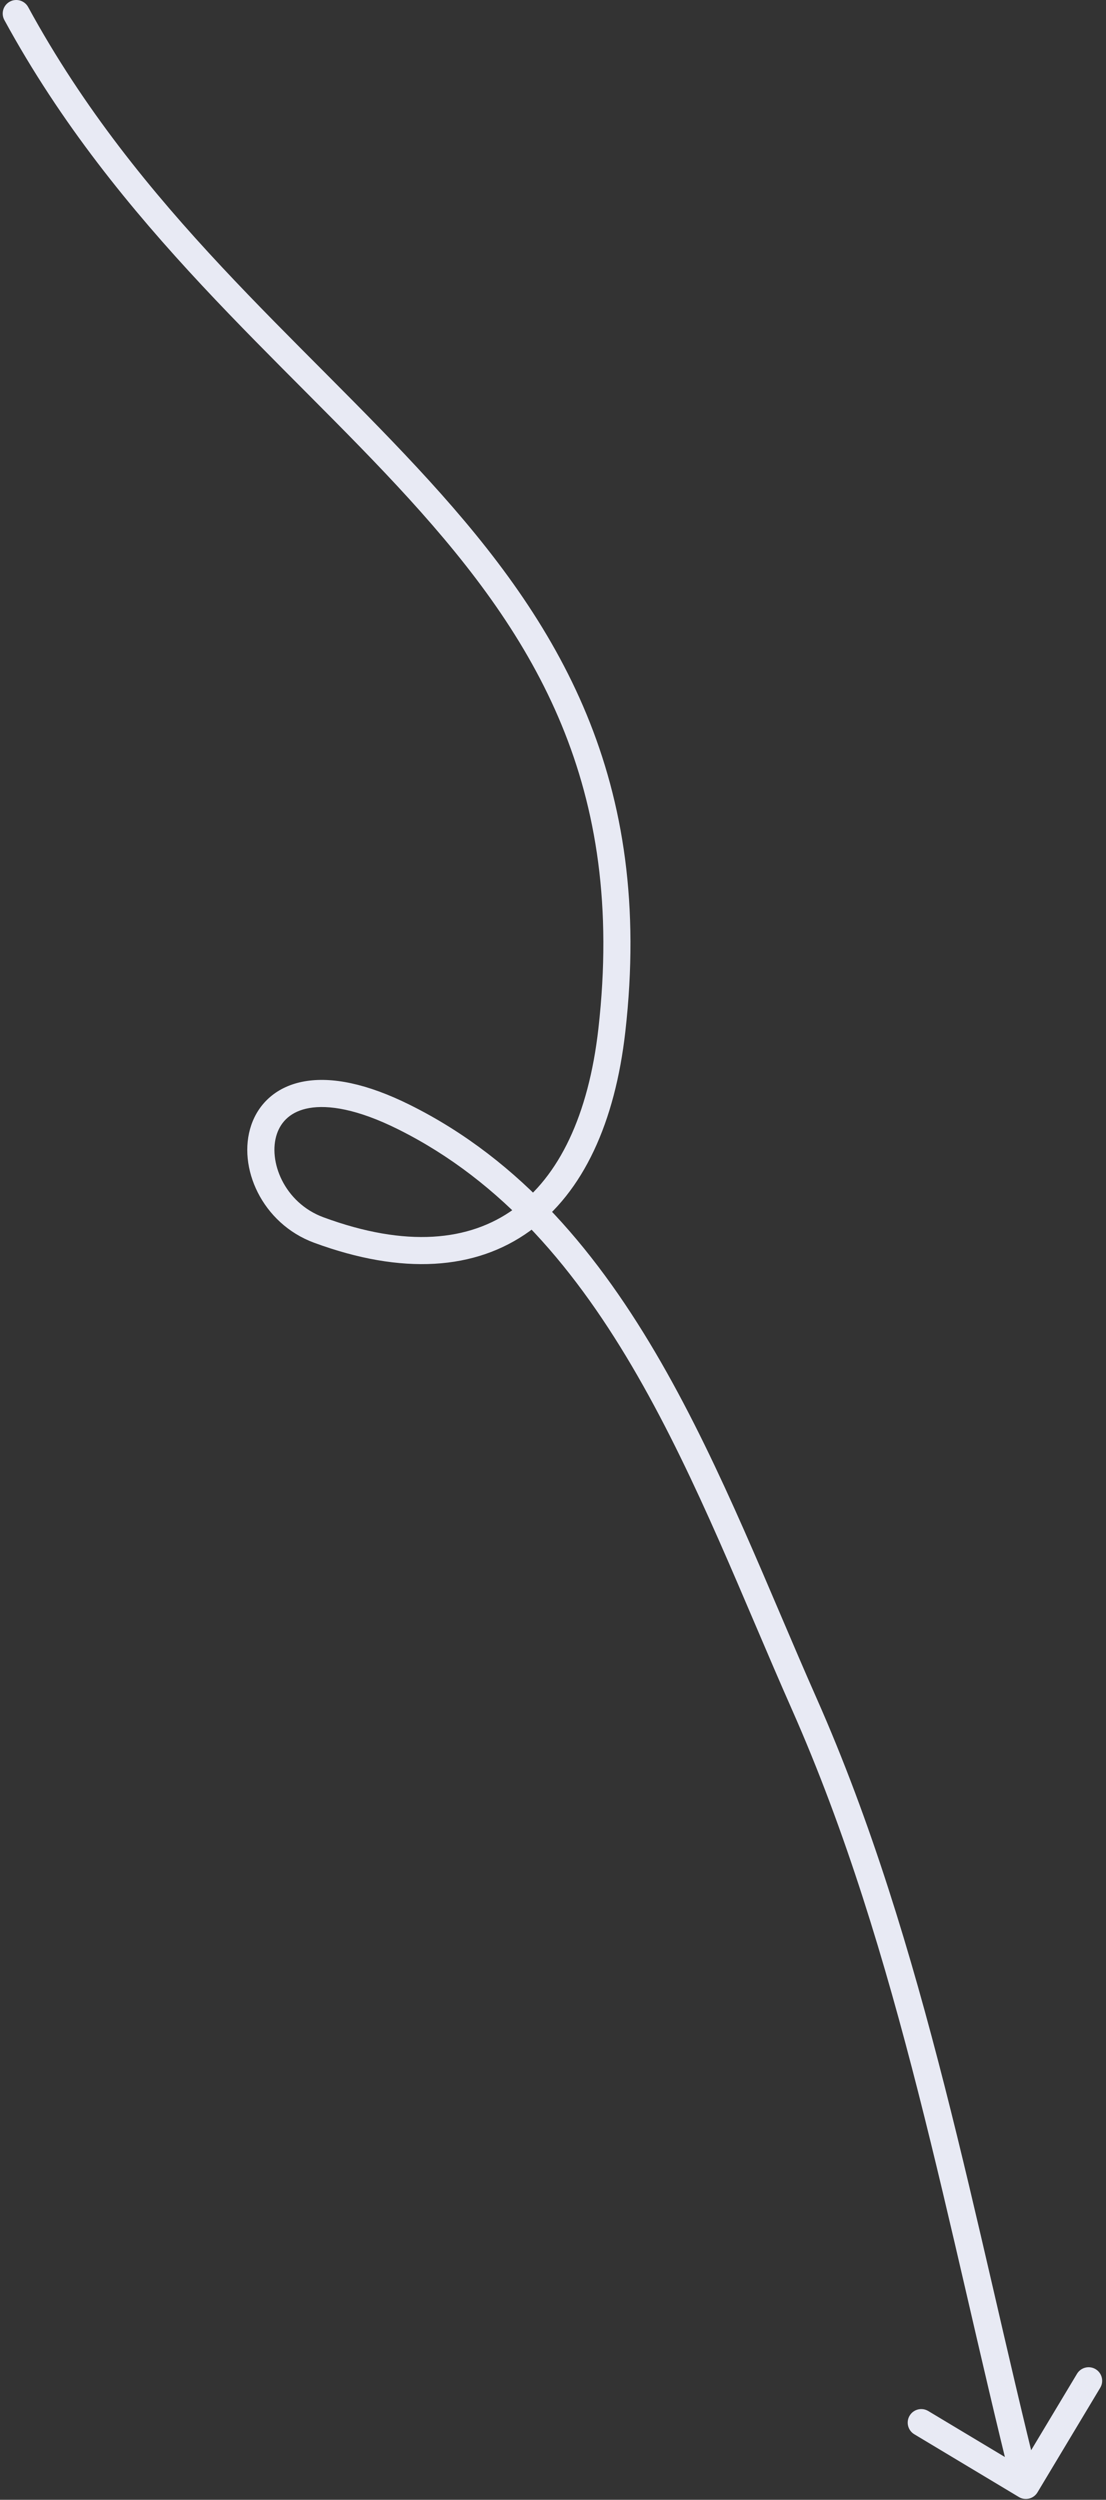 <?xml version="1.0" encoding="UTF-8"?> <svg xmlns="http://www.w3.org/2000/svg" width="204" height="461" viewBox="0 0 204 461" fill="none"><rect x="0" y="0" width="204" height="461" fill="#333333" stroke="none"/><path d="M5.195 1.304C4.535 0.091 3.016 -0.356 1.804 0.305C0.591 0.965 0.144 2.484 0.805 3.696L5.195 1.304ZM112.854 190.002L110.37 189.72L112.854 190.002ZM58.809 226.839L57.944 229.185L58.809 226.839ZM74.5 206L75.614 203.762L74.5 206ZM148.347 314.226L150.633 313.214L148.347 314.226ZM187.931 460.492C189.115 461.202 190.651 460.818 191.361 459.634L202.937 440.341C203.648 439.157 203.264 437.621 202.08 436.911C200.896 436.201 199.36 436.584 198.65 437.768L188.36 454.918L171.21 444.628C170.026 443.918 168.49 444.302 167.78 445.486C167.07 446.67 167.454 448.205 168.637 448.916L187.931 460.492ZM0.805 3.696C21.655 41.964 52.204 66.434 75.474 92.017C87.185 104.892 97.153 118.109 103.578 133.674C109.989 149.205 112.927 167.207 110.37 189.72L115.338 190.284C117.984 166.991 114.955 148.132 108.2 131.766C101.459 115.436 91.061 101.722 79.173 88.653C55.244 62.346 25.665 38.872 5.195 1.304L0.805 3.696ZM110.37 189.72C108.558 205.68 103.092 216.974 94.783 222.975C86.566 228.909 74.929 230.114 59.673 224.493L57.944 229.185C74.166 235.161 87.7 234.258 97.71 227.029C107.628 219.866 113.446 206.943 115.338 190.284L110.37 189.72ZM59.673 224.493C52.406 221.816 49.382 214.09 51.074 209.112C51.857 206.807 53.685 204.931 57.038 204.342C60.542 203.727 65.882 204.505 73.386 208.238L75.614 203.762C67.628 199.789 61.152 198.543 56.172 199.418C51.041 200.319 47.717 203.451 46.339 207.504C43.709 215.243 48.329 225.642 57.944 229.185L59.673 224.493ZM73.386 208.238C92.804 217.898 106.496 234.412 117.597 253.727C128.733 273.104 137.071 294.93 146.061 315.238L150.633 313.214C141.789 293.235 133.242 270.916 121.932 251.236C110.586 231.494 96.271 214.038 75.614 203.762L73.386 208.238ZM146.061 315.238C165.957 360.185 174.774 410.884 186.792 458.955L191.643 457.742C179.749 410.168 170.761 358.685 150.633 313.214L146.061 315.238Z" fill="#E8EAF4"></path></svg> 